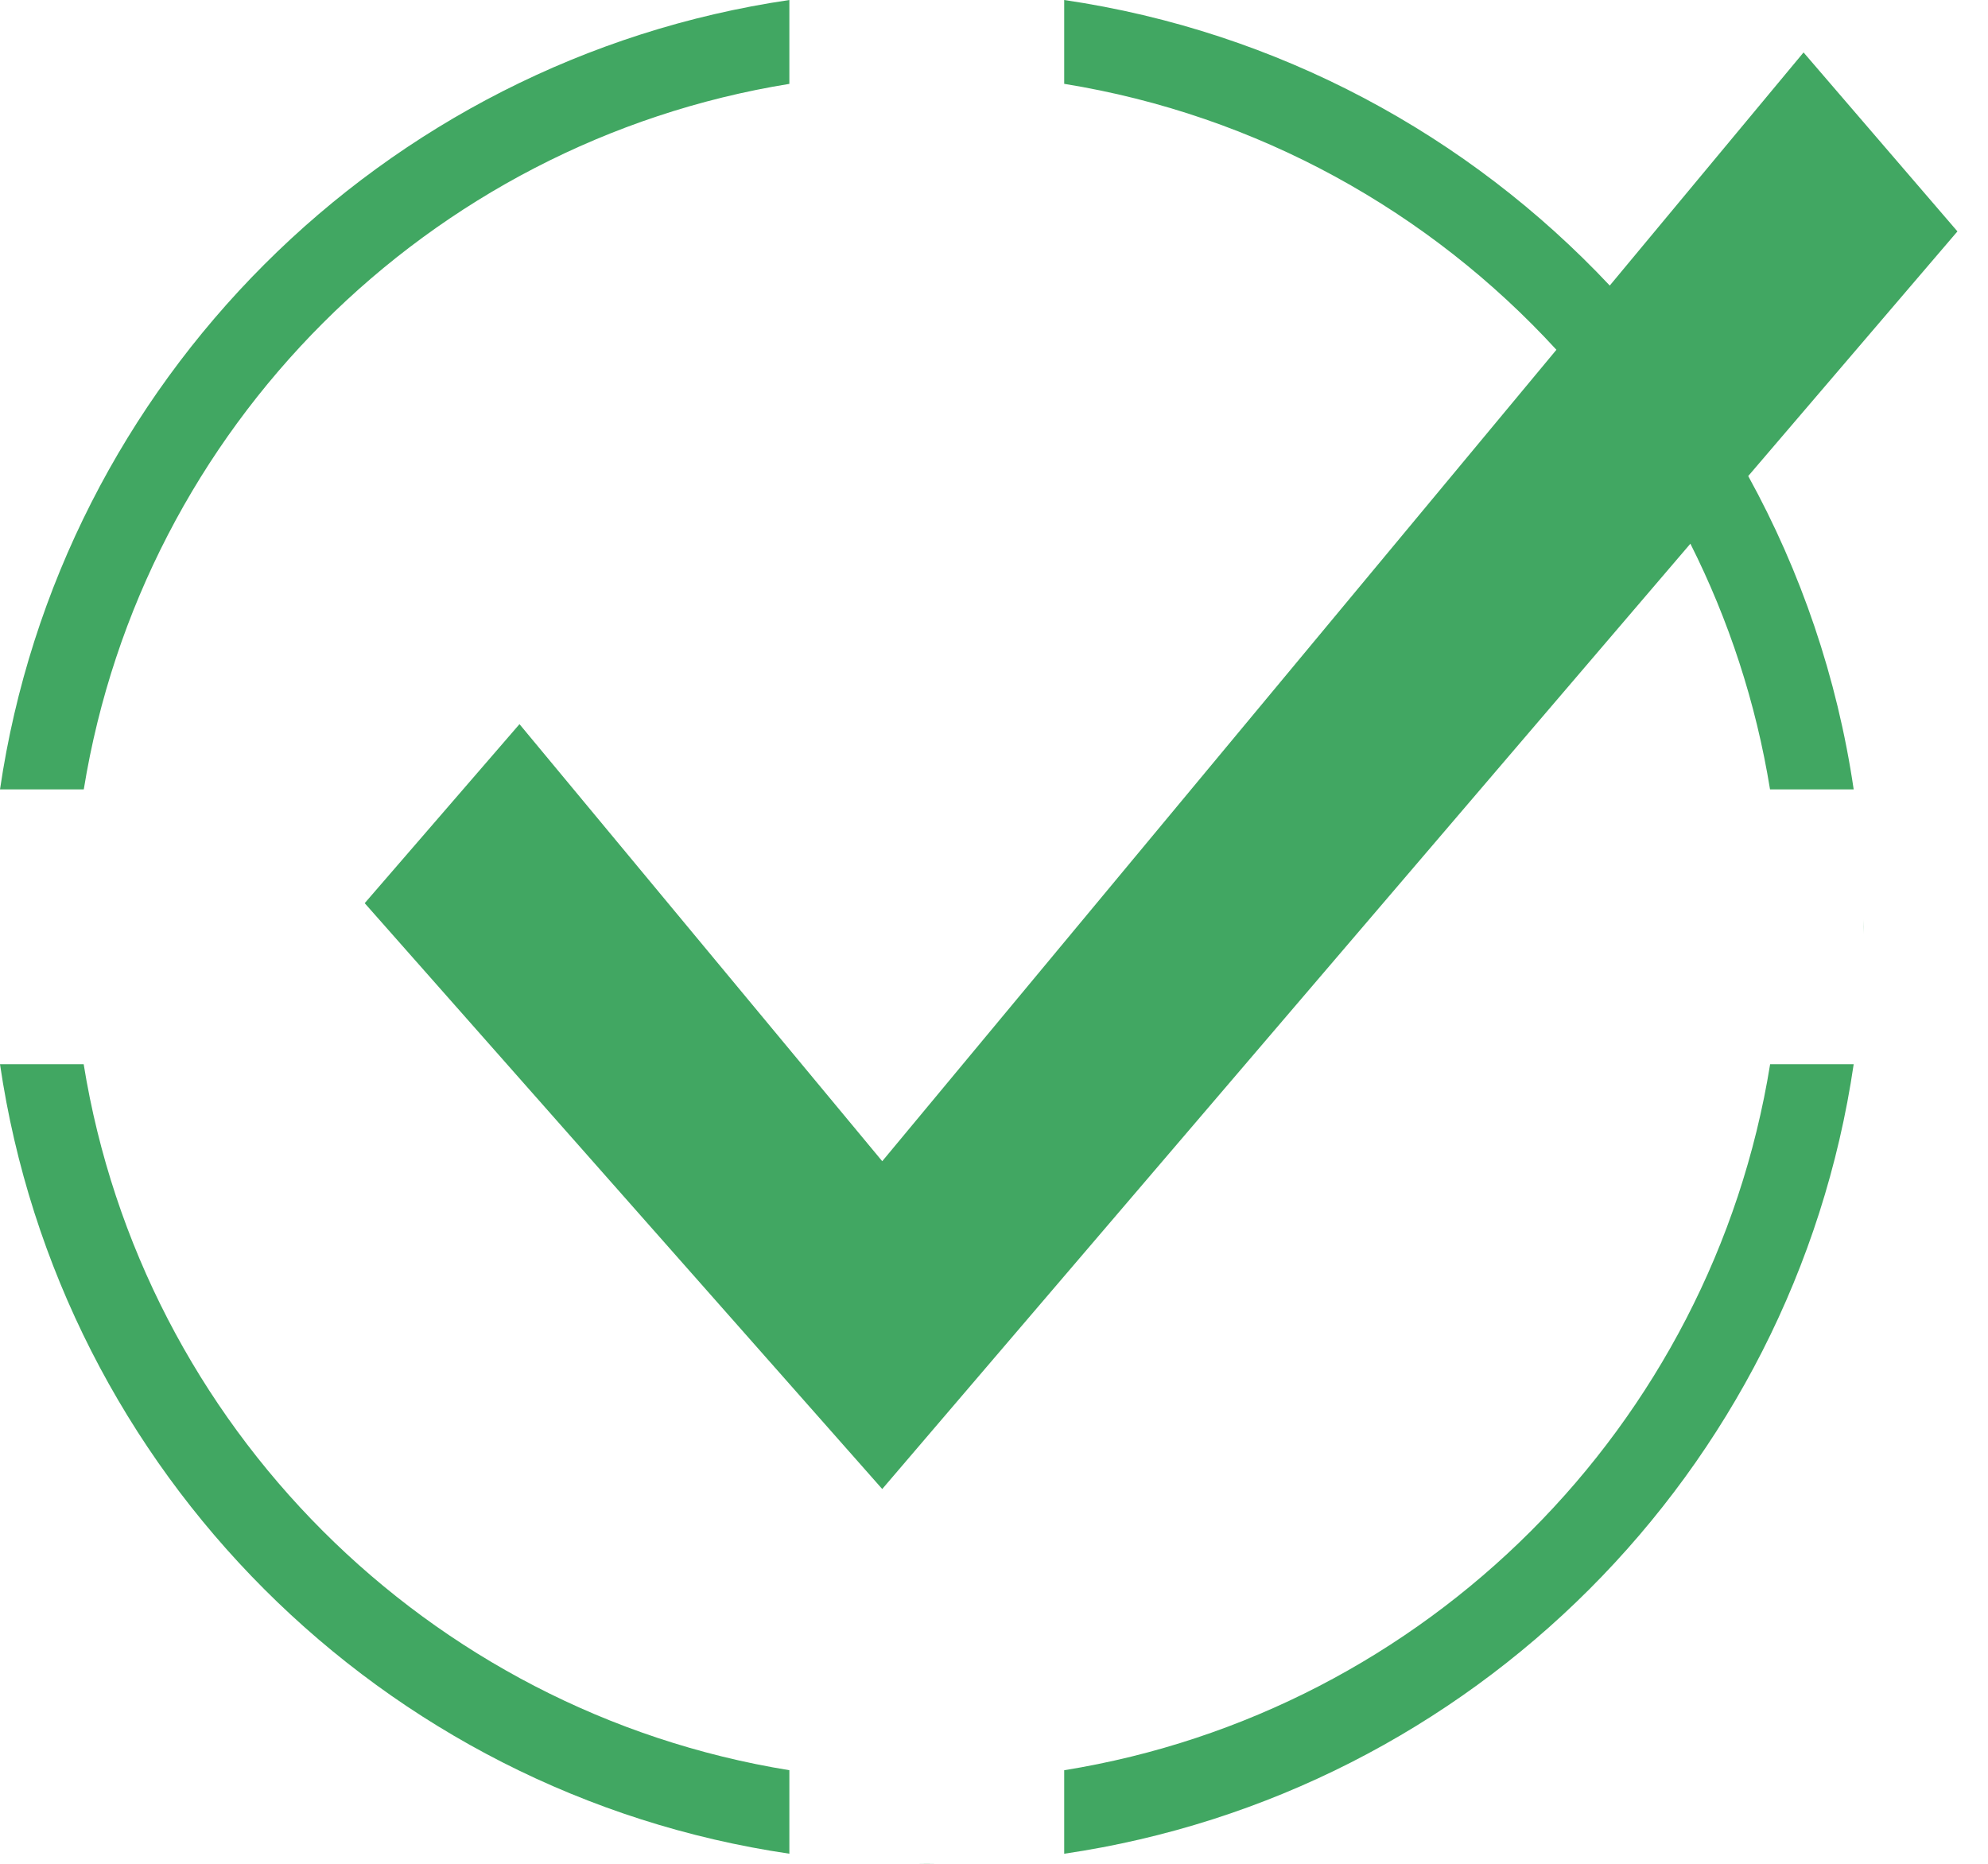 <svg width="64" height="60" viewBox="0 0 64 60" fill="none" xmlns="http://www.w3.org/2000/svg">
<g clip-path="url(#clip0_481_1469)">
<path d="M29.837 60C29.759 60 29.681 59.998 29.604 59.997H30.07C29.993 59.998 29.915 60 29.837 60ZM59.676 34.26C57.748 47.377 47.377 57.748 34.26 59.676V56.988C45.909 55.106 55.106 45.909 56.986 34.26H59.676ZM2.694 34.26C4.574 45.906 13.767 55.102 25.412 56.987V59.675C12.296 57.746 1.927 47.376 0 34.26H2.694ZM34.26 0C41.146 1.012 47.275 4.352 51.823 9.193L58.062 1.688L63.016 7.449L56.281 15.325C57.973 18.401 59.145 21.802 59.676 25.413H56.983C56.529 22.612 55.651 19.953 54.419 17.503L28.402 47.935L11.741 29.075L16.724 23.312L28.402 37.382L50.106 11.26C46.023 6.809 40.493 3.706 34.26 2.699V0ZM59.999 29.838C59.999 29.916 59.997 29.994 59.996 30.071V29.604C59.997 29.681 59.999 29.76 59.999 29.838ZM25.412 2.7C13.773 4.584 4.583 13.774 2.697 25.413H0C1.928 12.298 12.297 1.929 25.412 0V2.7Z" fill="#41A762"/>
</g>
<defs>
<clipPath id="clip0_481_1469">
<rect width="64" height="60" fill="white"/>
</clipPath>
</defs>
</svg>
